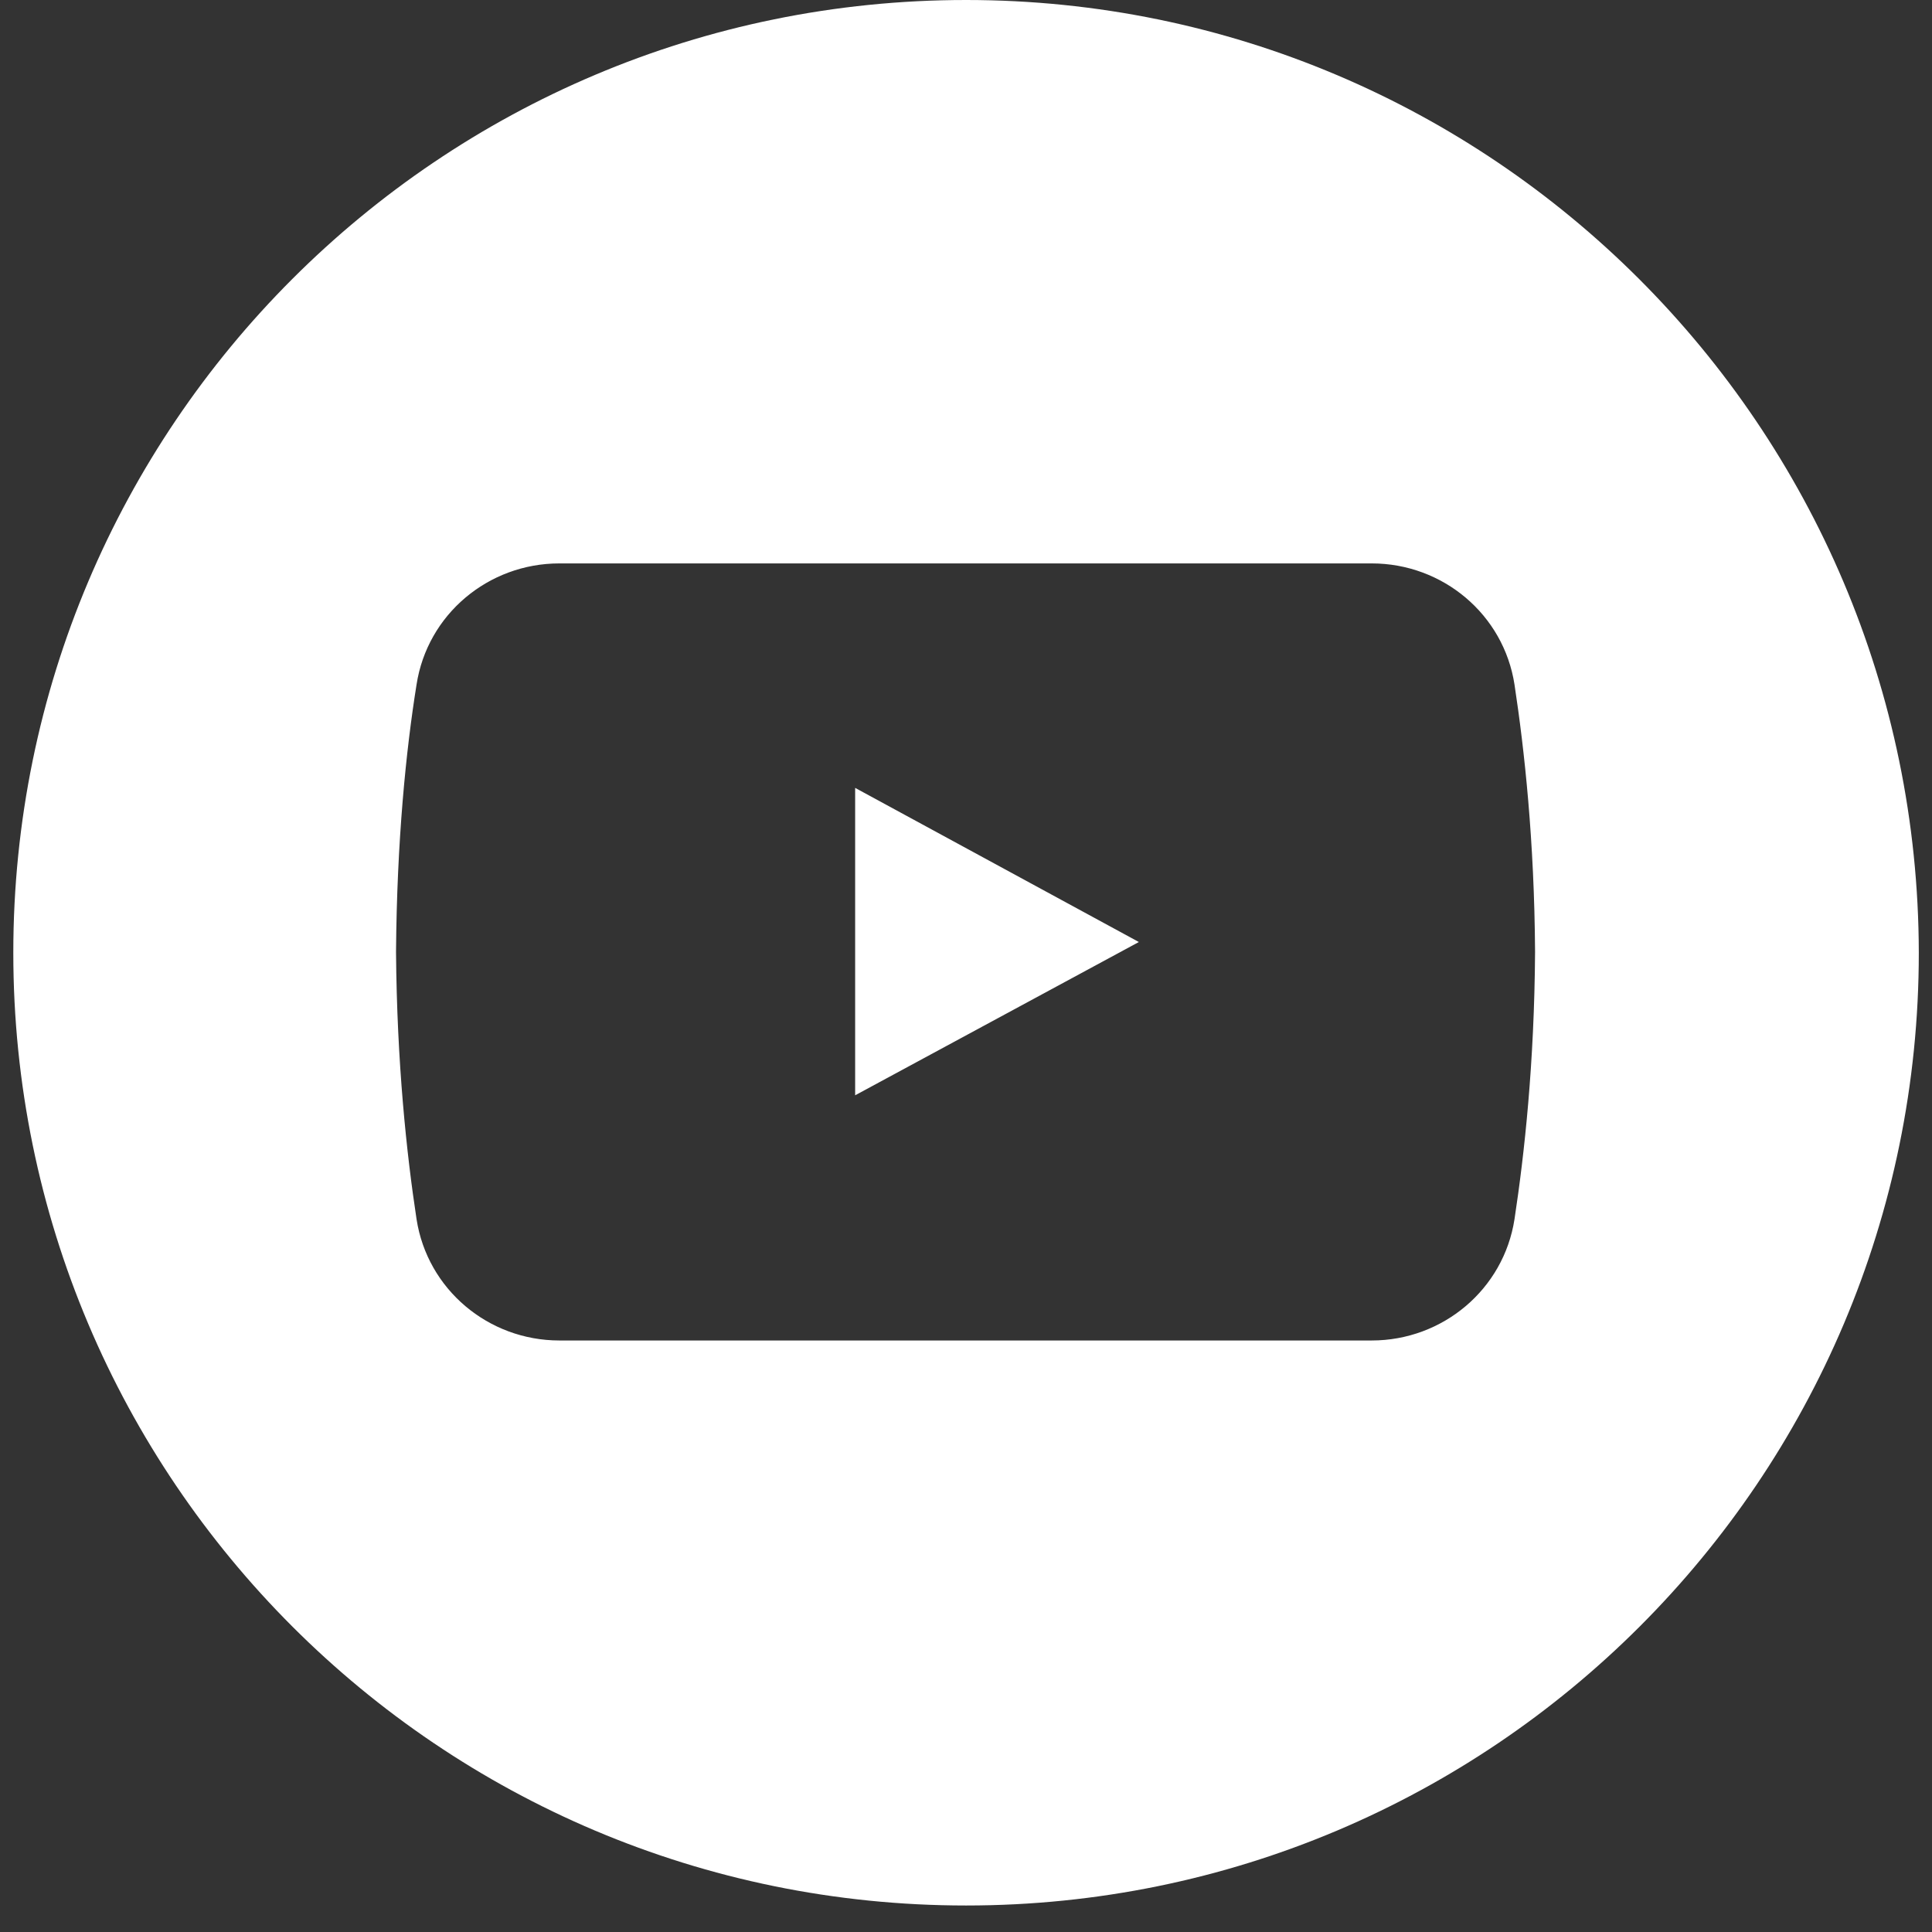 <?xml version="1.0" encoding="UTF-8"?>
<svg xmlns="http://www.w3.org/2000/svg" width="53" height="53" viewBox="0 0 53 53" fill="none">
  <rect x="0" y="0" width="53" height="53" fill="#333333" stroke="none"/>
  <path d="M26.502 0C12.063 0 0.365 11.697 0.365 26.136C0.365 40.575 12.063 52.273 26.502 52.273C40.936 52.273 52.638 40.575 52.638 26.136C52.614 11.697 40.912 0 26.502 0ZM41.547 33.444C41.251 35.369 39.579 36.773 37.631 36.773H15.344C13.395 36.773 11.723 35.369 11.427 33.444C11.155 31.658 10.888 29.169 10.864 26.113C10.888 23.06 11.136 20.591 11.427 18.781C11.723 16.856 13.395 15.456 15.344 15.456H37.631C39.579 15.456 41.251 16.856 41.547 18.781C41.819 20.567 42.092 23.06 42.111 26.113C42.092 29.169 41.819 31.658 41.547 33.444Z" fill="white"></path>
  <path d="M23.459 21.614V30.047L31.242 25.842L23.459 21.614Z" fill="white"></path>
</svg>
